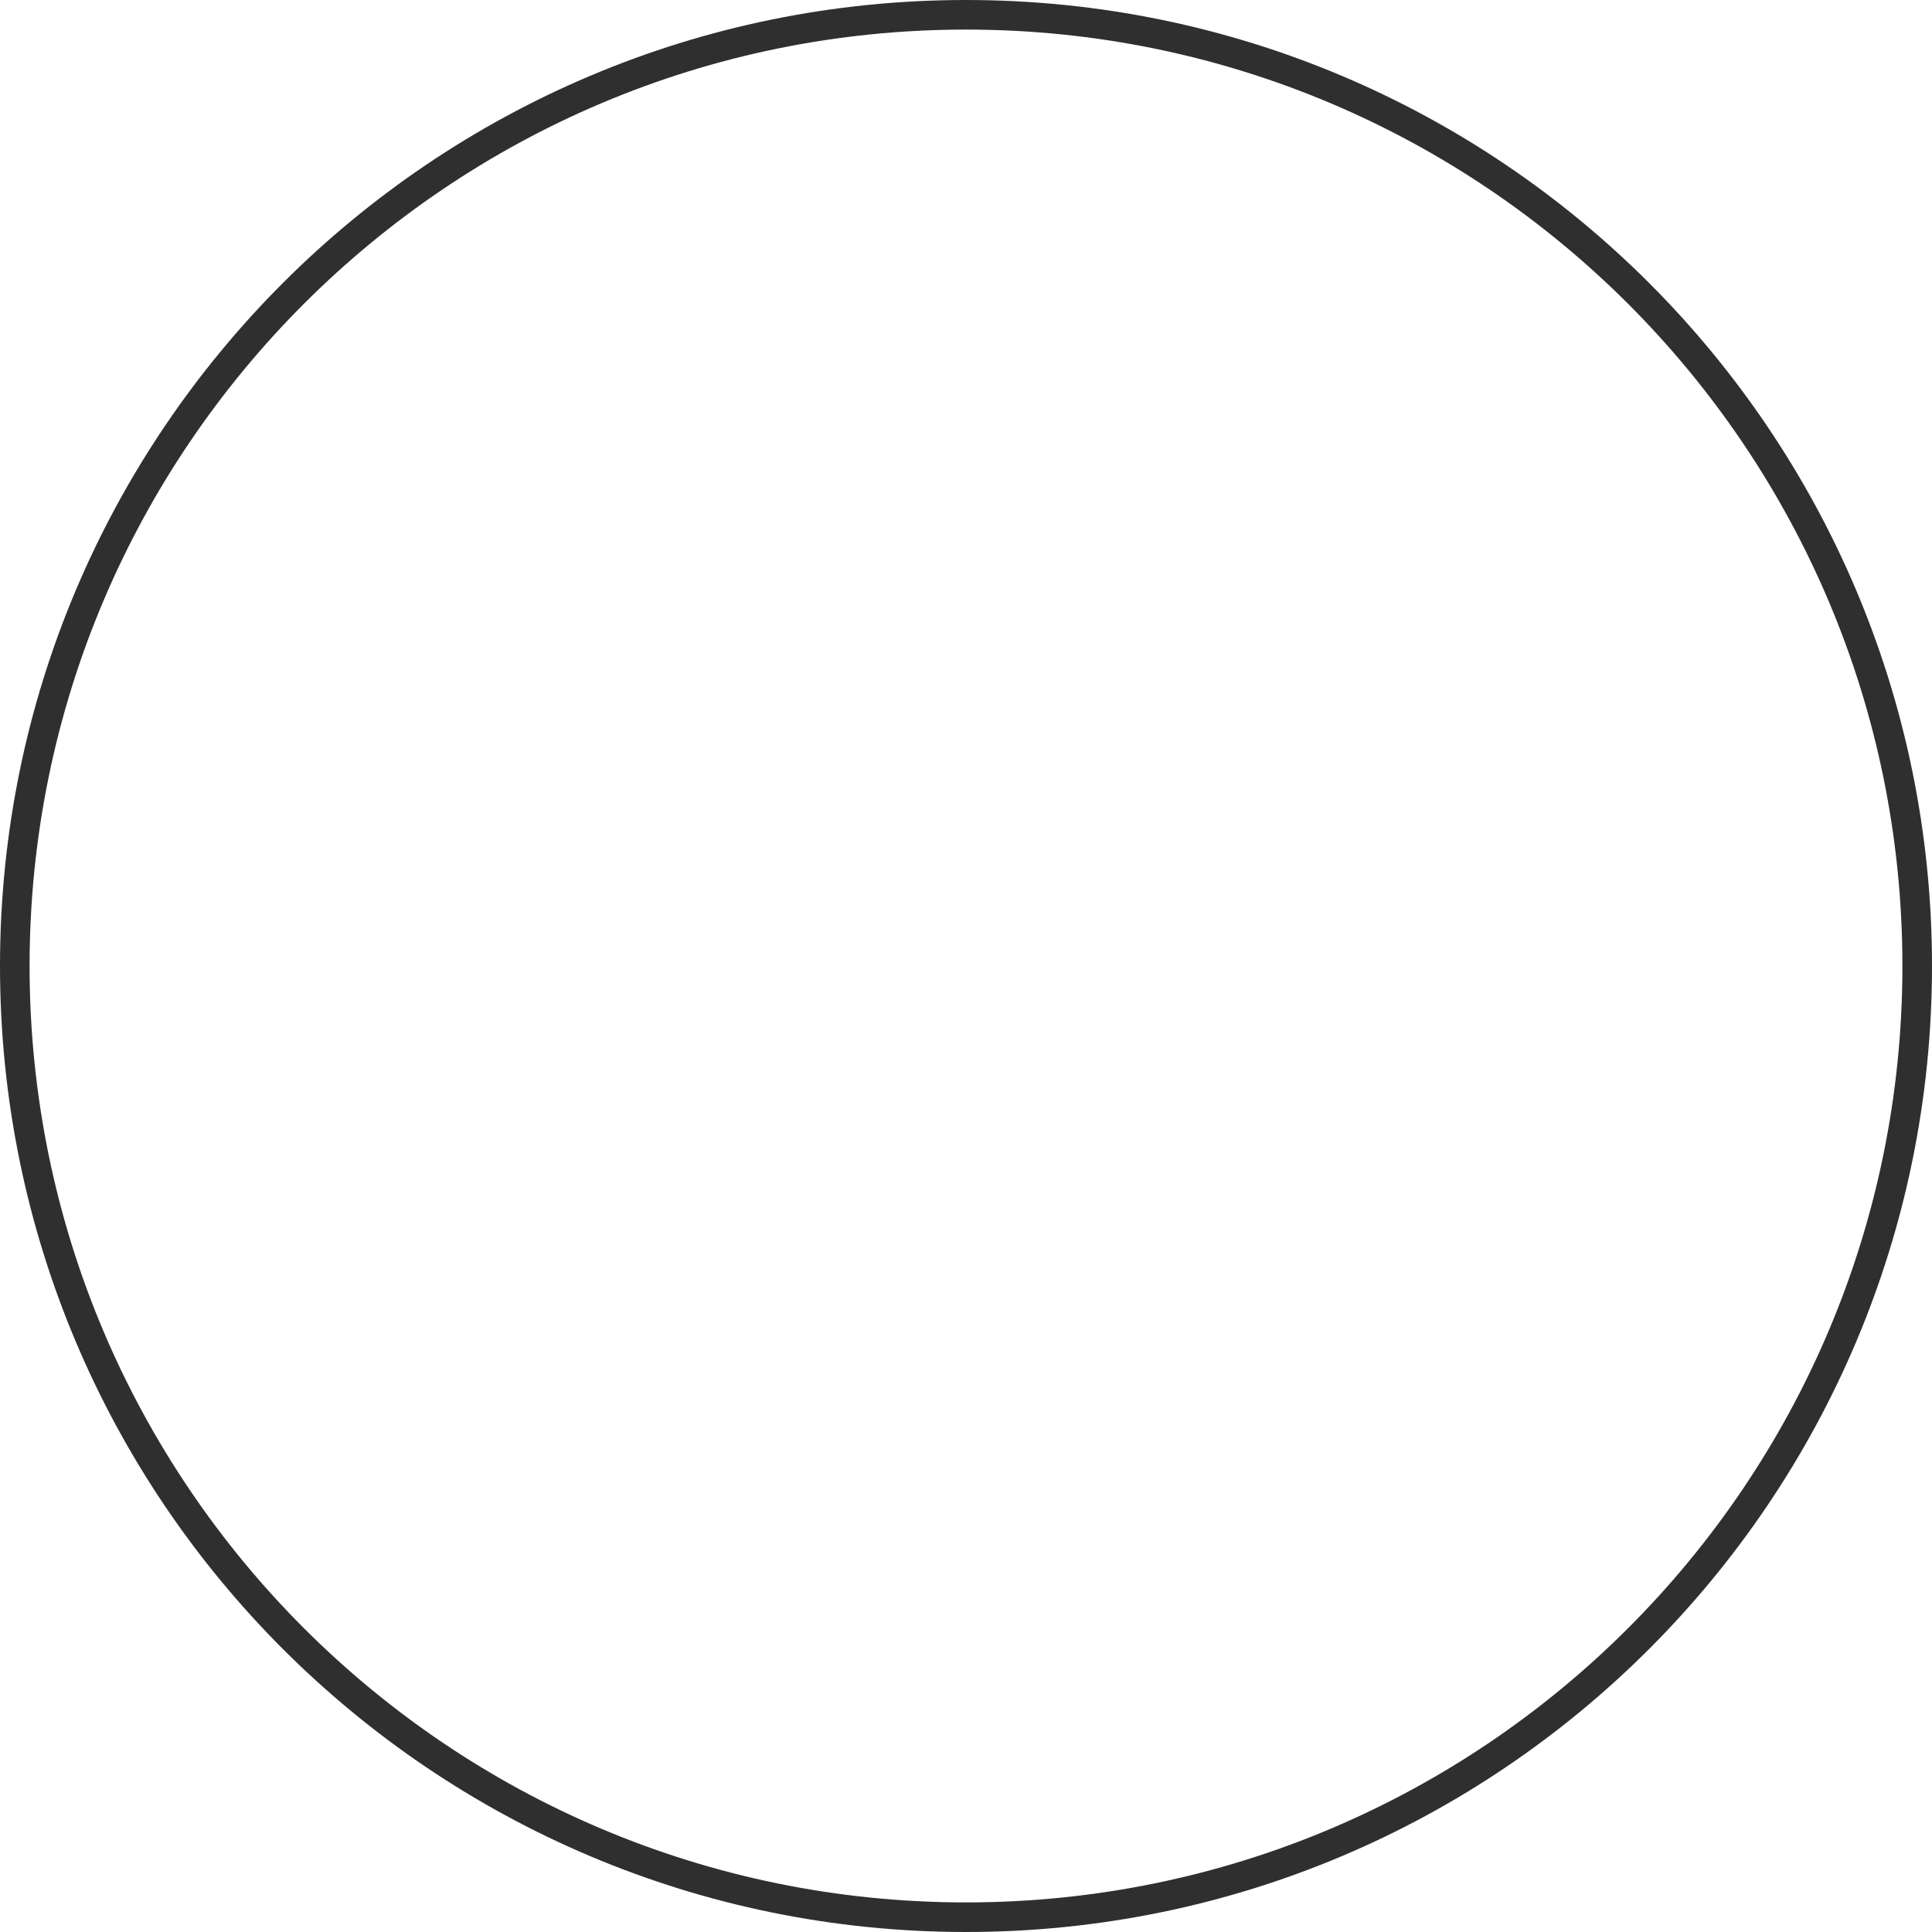 <?xml version="1.0" encoding="UTF-8"?> <svg xmlns="http://www.w3.org/2000/svg" width="262" height="262" viewBox="0 0 262 262" fill="none"> <path fill-rule="evenodd" clip-rule="evenodd" d="M131 257.987C201.133 257.987 257.987 201.133 257.987 131C257.987 60.867 201.133 4.012 131 4.012C60.867 4.012 4.012 60.867 4.012 131C4.012 201.133 60.867 257.987 131 257.987ZM131 262C203.349 262 262 203.349 262 131C262 58.651 203.349 0 131 0C58.651 0 0 58.651 0 131C0 203.349 58.651 262 131 262Z" fill="#302F2F"></path> </svg> 
